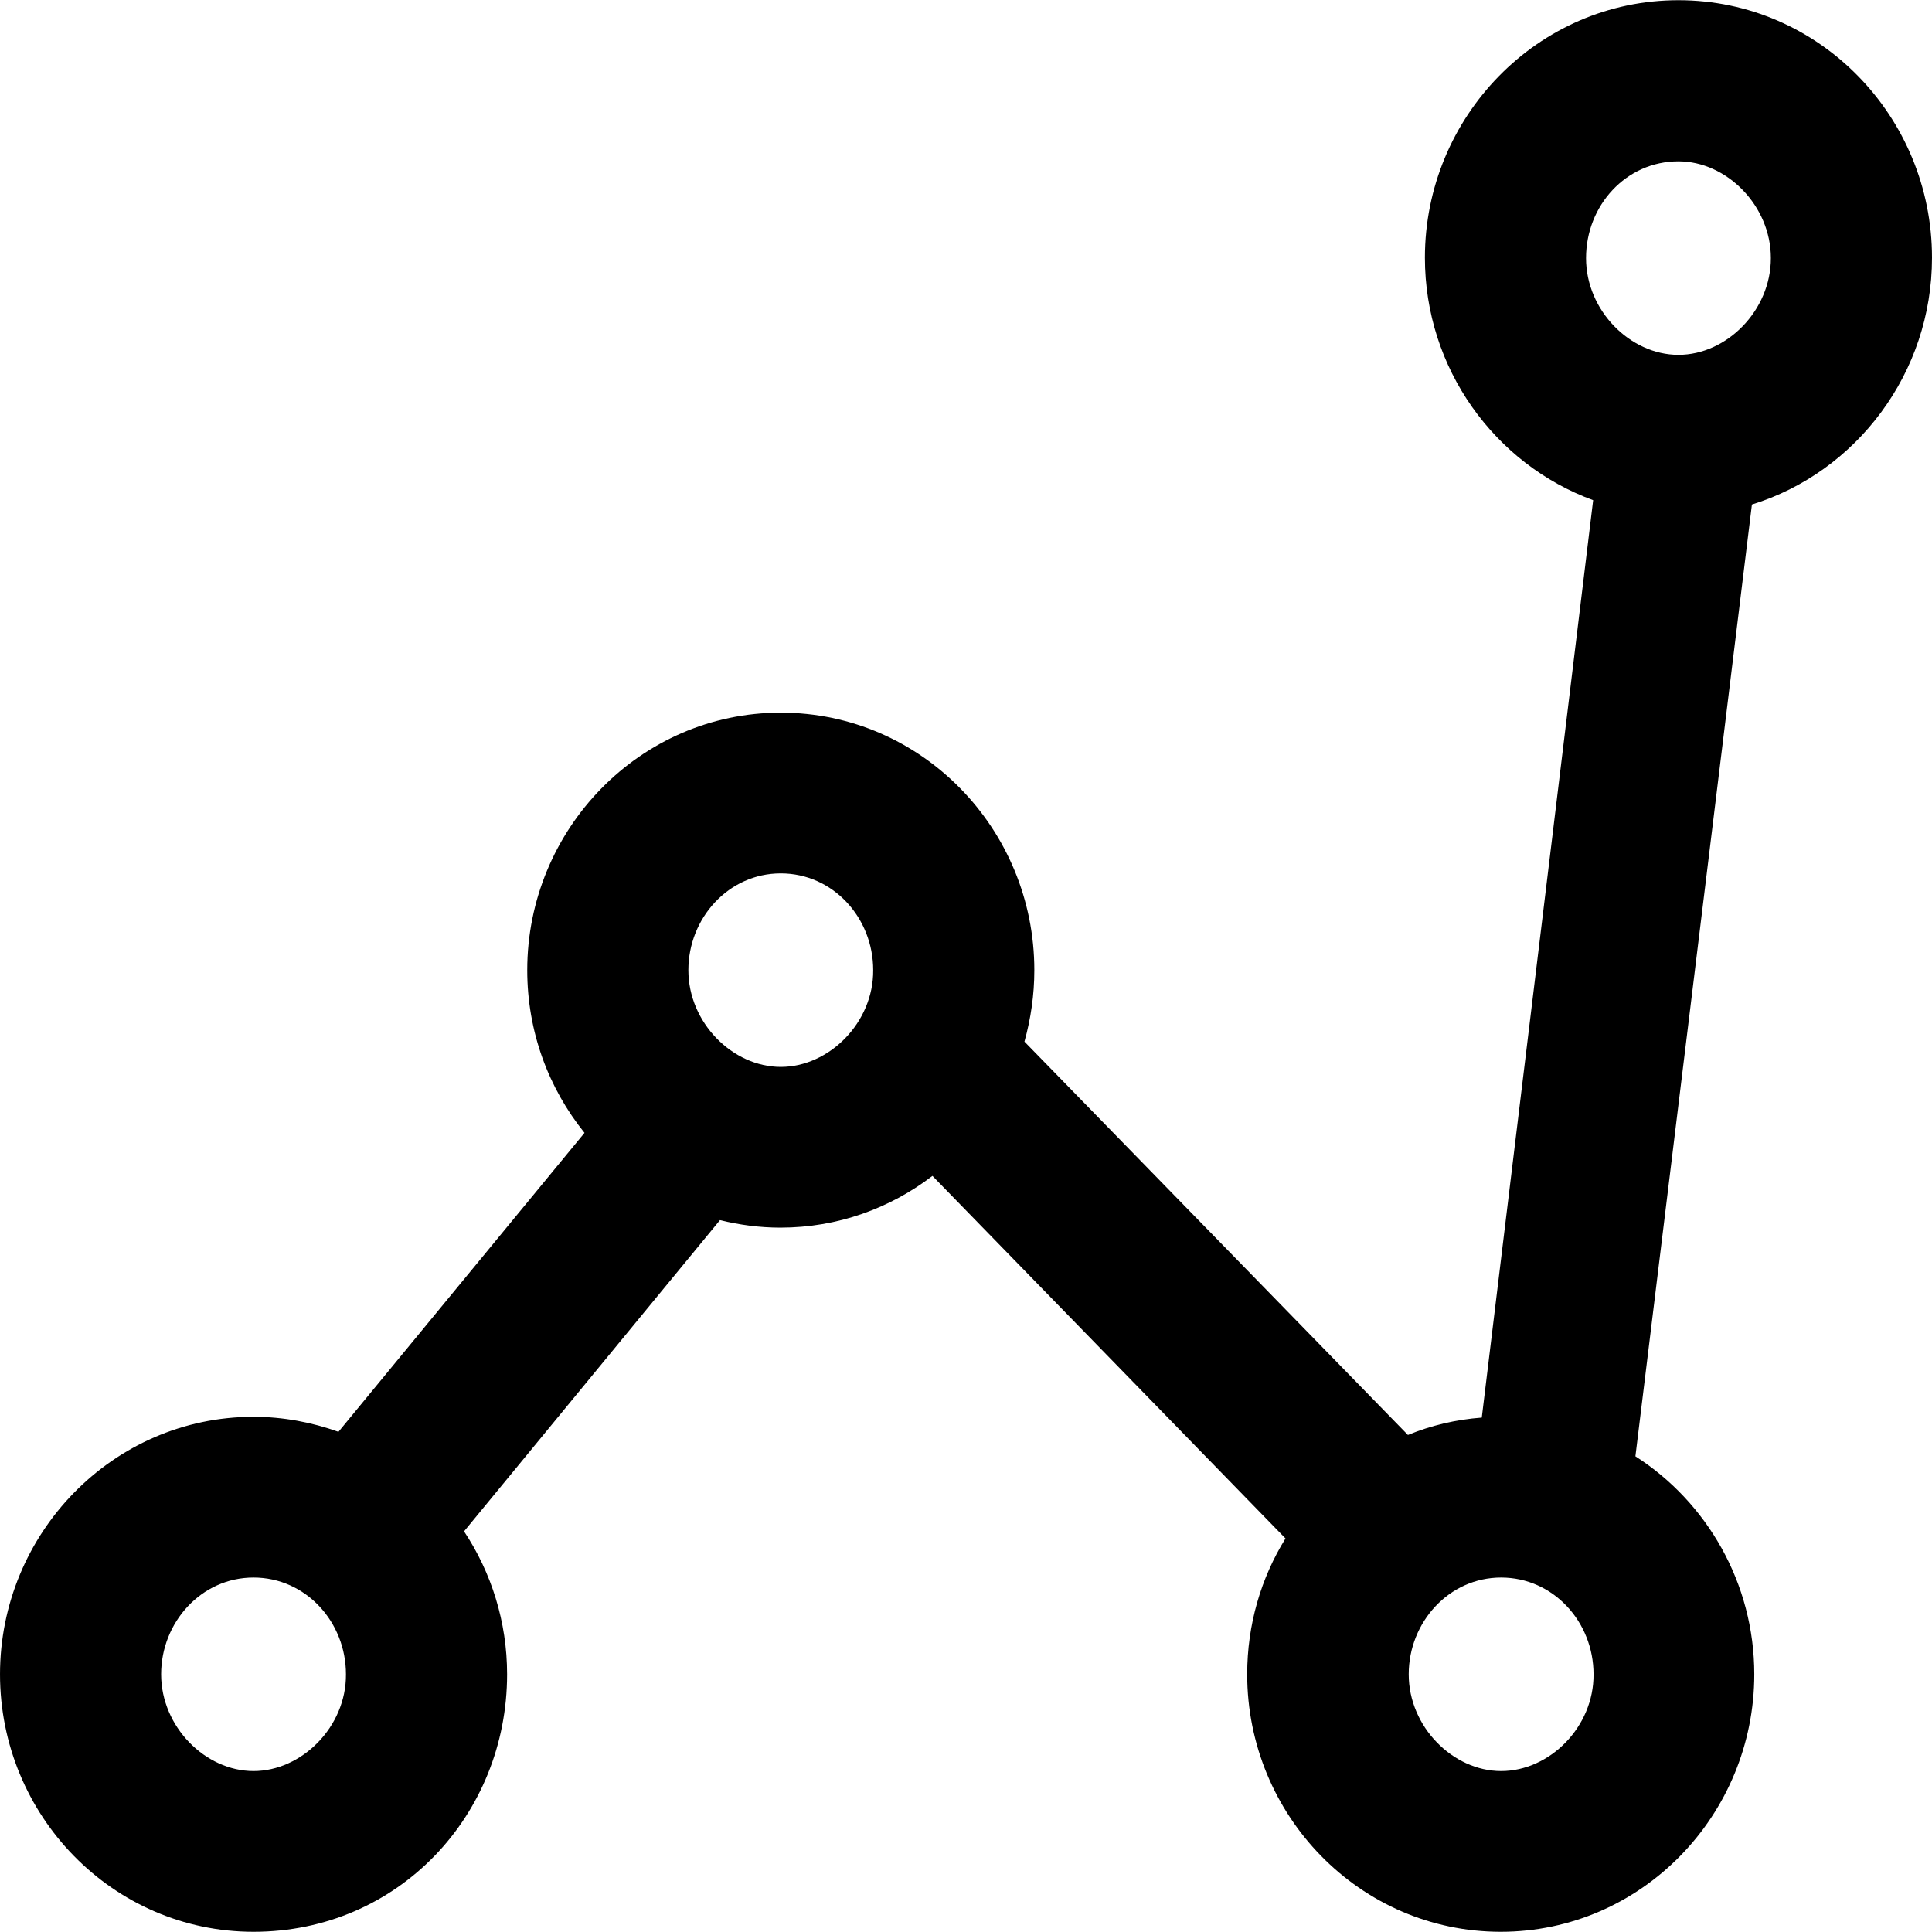 <?xml version="1.0" encoding="iso-8859-1"?>
<!-- Generator: Adobe Illustrator 19.0.0, SVG Export Plug-In . SVG Version: 6.00 Build 0)  -->
<svg version="1.1" id="Capa_1" xmlns="http://www.w3.org/2000/svg" xmlns:xlink="http://www.w3.org/1999/xlink" x="0px" y="0px"
	 viewBox="0 0 489.2 489.2" style="enable-background:new 0 0 489.2 489.2;" xml:space="preserve">
<g>
	<g>
		<path d="M489.2,65.25c0-35.7-28.5-65.2-64.2-65.2s-64.2,29.6-64.2,65.2c0,28.1,17.7,52.3,42.6,61.4l-28.2,232.3
			c-6.6,0.5-12.9,2-18.7,4.4l-97.1-99.6c1.6-5.8,2.5-11.8,2.5-18.1c0-35.7-28.5-65.2-64.2-65.2s-64.2,29.6-64.2,65.2
			c0,15.6,5.4,29.9,14.5,41.2l-62.3,75.7c-6.7-2.4-14-3.8-21.5-3.8c-35.7,0-64.2,29.6-64.2,65.2c0,35.7,28.5,65.2,64.2,65.2
			c36.7,0,64.2-29.6,64.2-65.2c0-13.3-4-25.8-10.9-36.2l64.8-78.8c4.9,1.2,10,1.9,15.3,1.9c14.5,0,27.8-4.9,38.5-13.1l89.4,91.8
			c-6.2,10-9.7,21.8-9.7,34.4c0,35.7,28.5,65.2,64.2,65.2s64.2-29.6,64.2-65.2c0-23.1-12-43.6-30.1-55.2l29.5-241
			C470.1,119.55,489.2,94.45,489.2,65.25z M425,40.85c12.2,0,23.4,11.2,23.4,24.5s-11.2,24.5-23.4,24.5s-23.4-11.2-23.4-24.5
			S411.7,40.85,425,40.85z M64.2,448.45c-12.2,0-23.4-11.2-23.4-24.5c0-13.2,10.2-24.5,23.4-24.5s23.4,11.2,23.4,24.5
			C87.7,437.25,76.4,448.45,64.2,448.45z M197.7,270.15c-12.2,0-23.4-11.2-23.4-24.5c0-13.2,10.2-24.5,23.4-24.5
			s23.4,11.2,23.4,24.5C221.2,258.95,209.9,270.15,197.7,270.15z M380.1,448.45c-12.2,0-23.4-11.2-23.4-24.5
			c0-13.2,10.2-24.5,23.4-24.5c13.2,0,23.4,11.2,23.4,24.5C403.6,437.25,392.4,448.45,380.1,448.45z"/>
	</g>
</g>
<g>
</g>
<g>
</g>
<g>
</g>
<g>
</g>
<g>
</g>
<g>
</g>
<g>
</g>
<g>
</g>
<g>
</g>
<g>
</g>
<g>
</g>
<g>
</g>
<g>
</g>
<g>
</g>
<g>
</g>
</svg>
